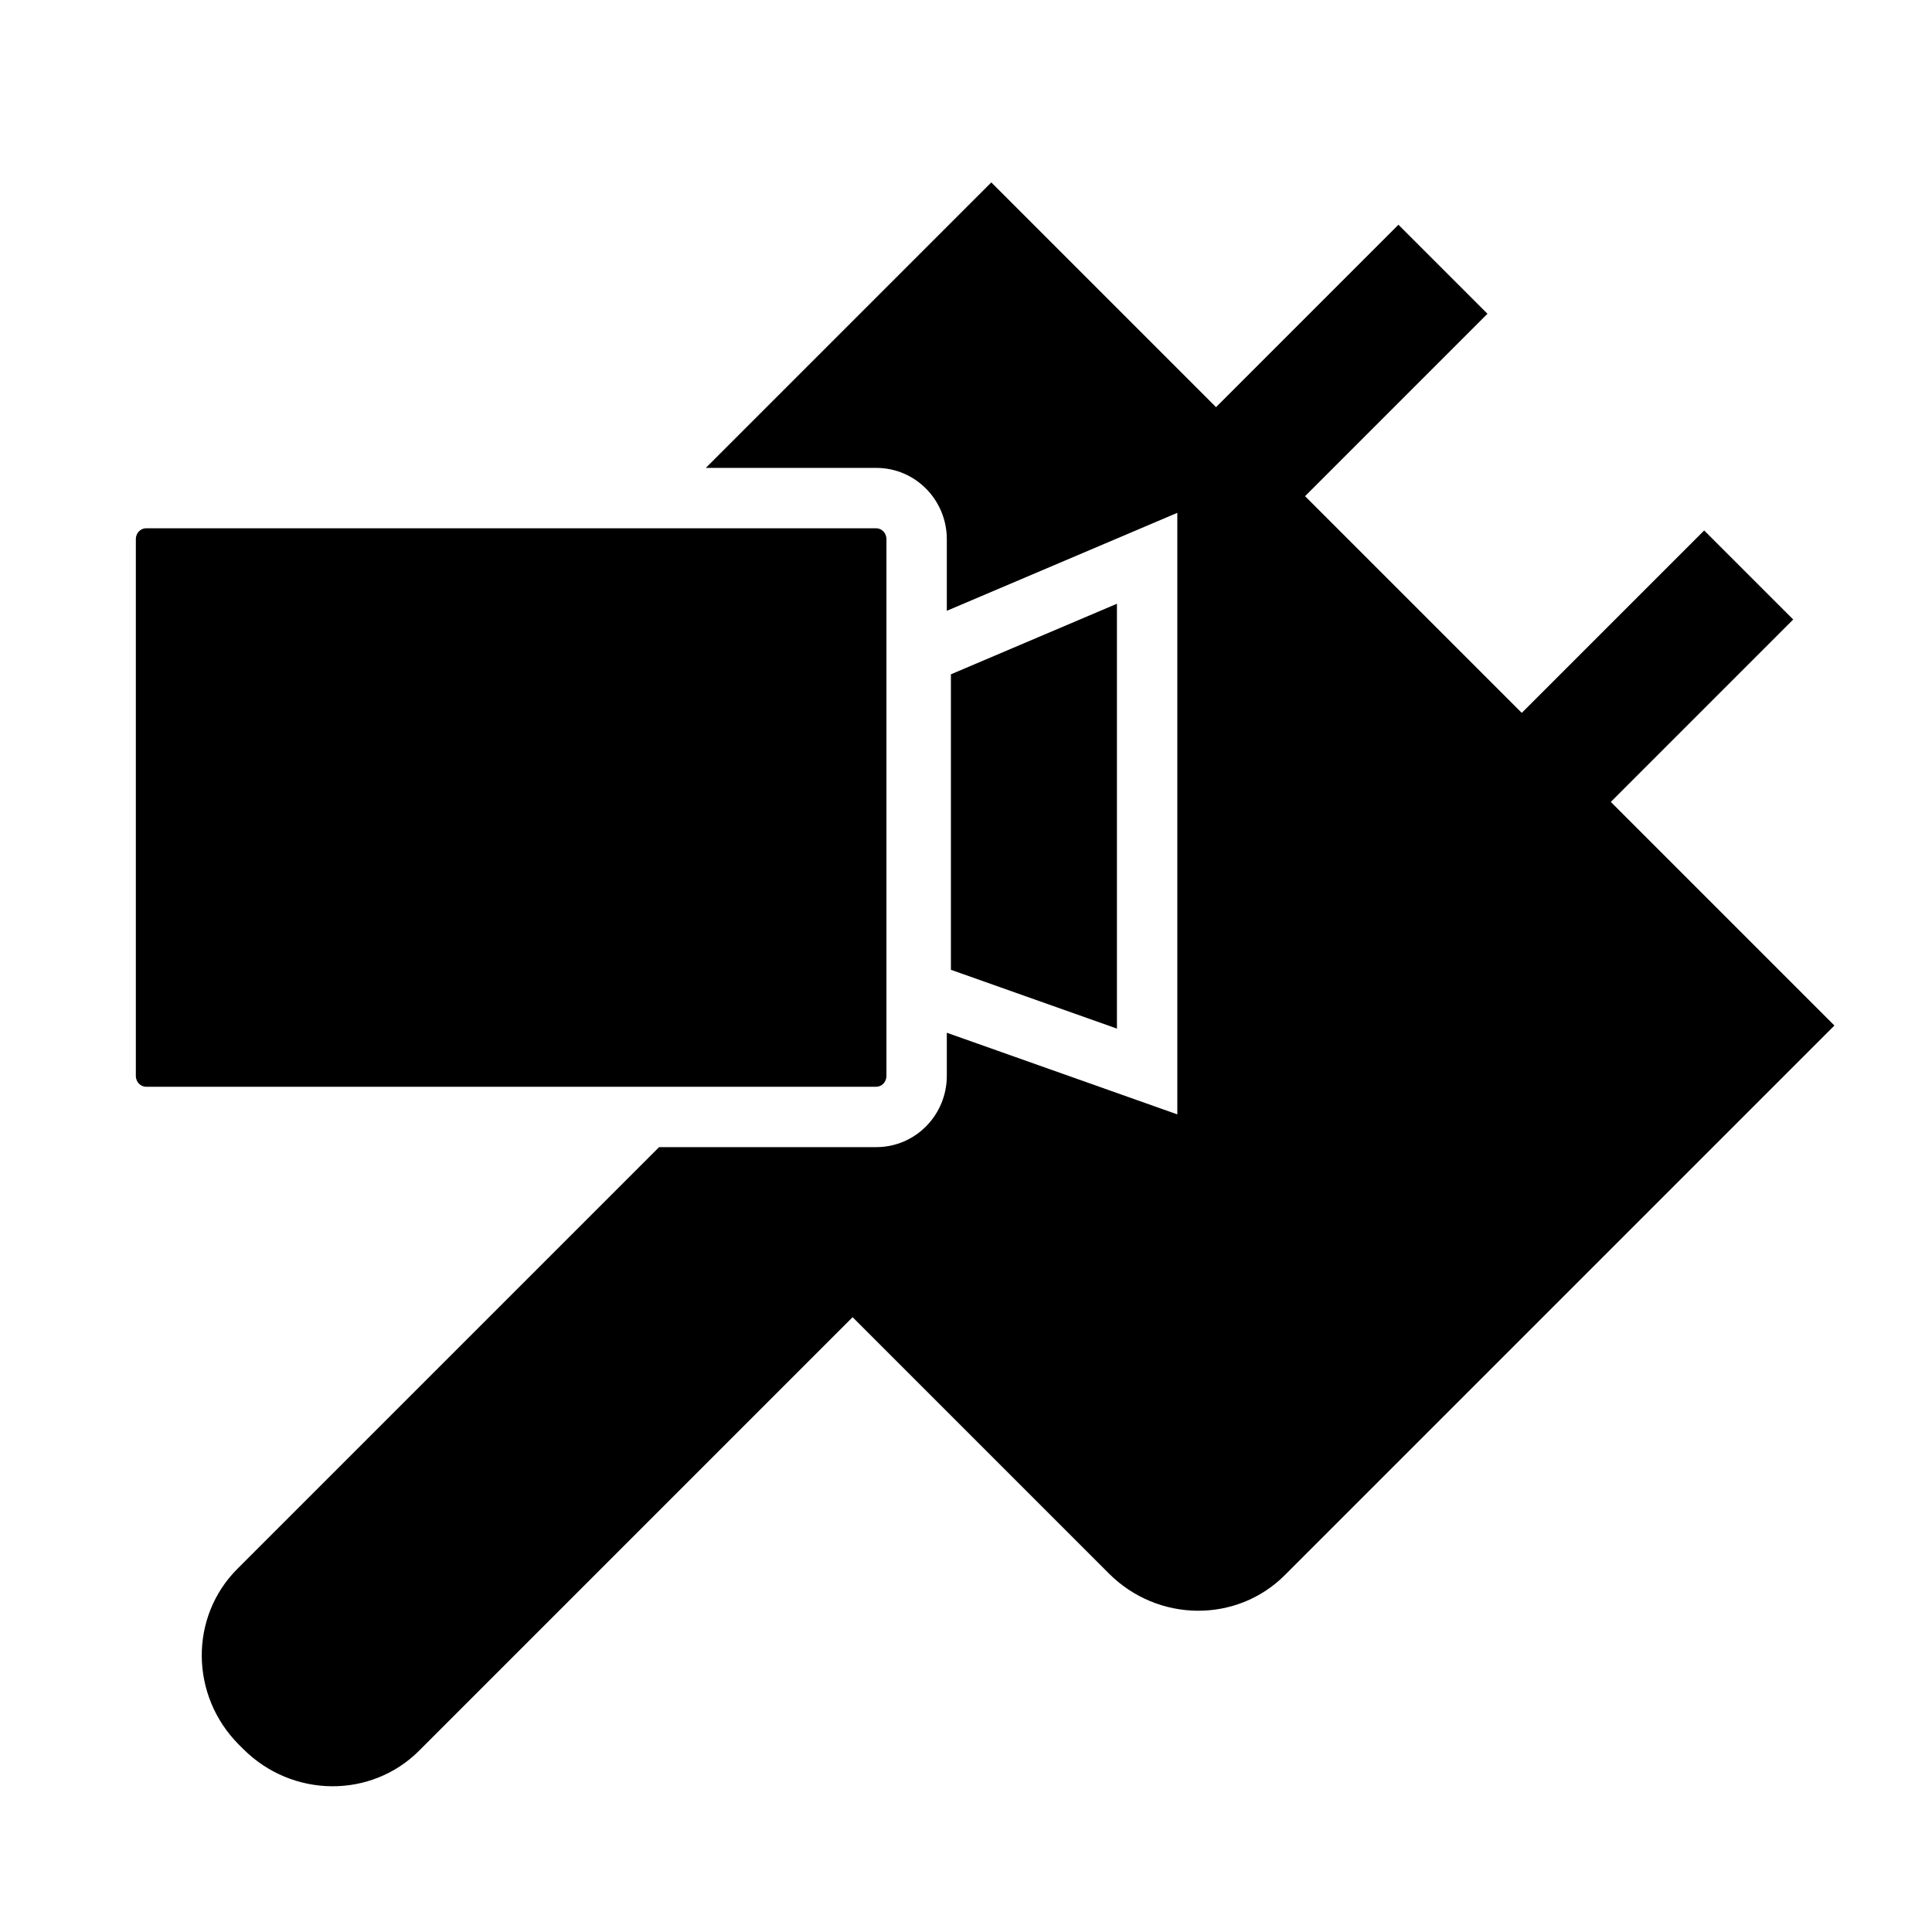 <svg xmlns="http://www.w3.org/2000/svg" fill="none" viewBox="0 0 128 128">
<path d="M43.668 76L15.728 103.939C12.539 107.129 12.587 112.348 15.835 115.597L16.115 115.876C19.364 119.125 24.583 119.173 27.772 115.984L56.487 87.268L73.467 104.248C76.716 107.496 81.935 107.544 85.124 104.355L121.535 67.944L106.72 53.129L118.805 41.043L112.906 35.145L100.821 47.23L86.464 32.873L98.549 20.788L92.65 14.889L80.565 26.974L65.677 12.085L46.762 31H58.055C60.669 31 62.729 33.147 62.729 35.721V40.467L78 33.977V73.83L62.729 68.422V71.279C62.729 73.853 60.669 76 58.055 76H43.668Z" stroke="none" fill="currentColor" class="has-icon-color-primary"></path>
<path d="M9.675 35C9.335 35 9 35.29 9 35.721V71.279C9 71.71 9.335 72 9.675 72H58.055C58.395 72 58.729 71.71 58.729 71.279V35.721C58.729 35.29 58.395 35 58.055 35H9.675Z" stroke="none" fill="currentColor" class="has-icon-color-tertiary"></path>
<path d="M63 64.251V44.675L74 40V68.147L63 64.251Z" stroke="none" fill="currentColor" class="has-icon-color-secondary"></path>
</svg>

